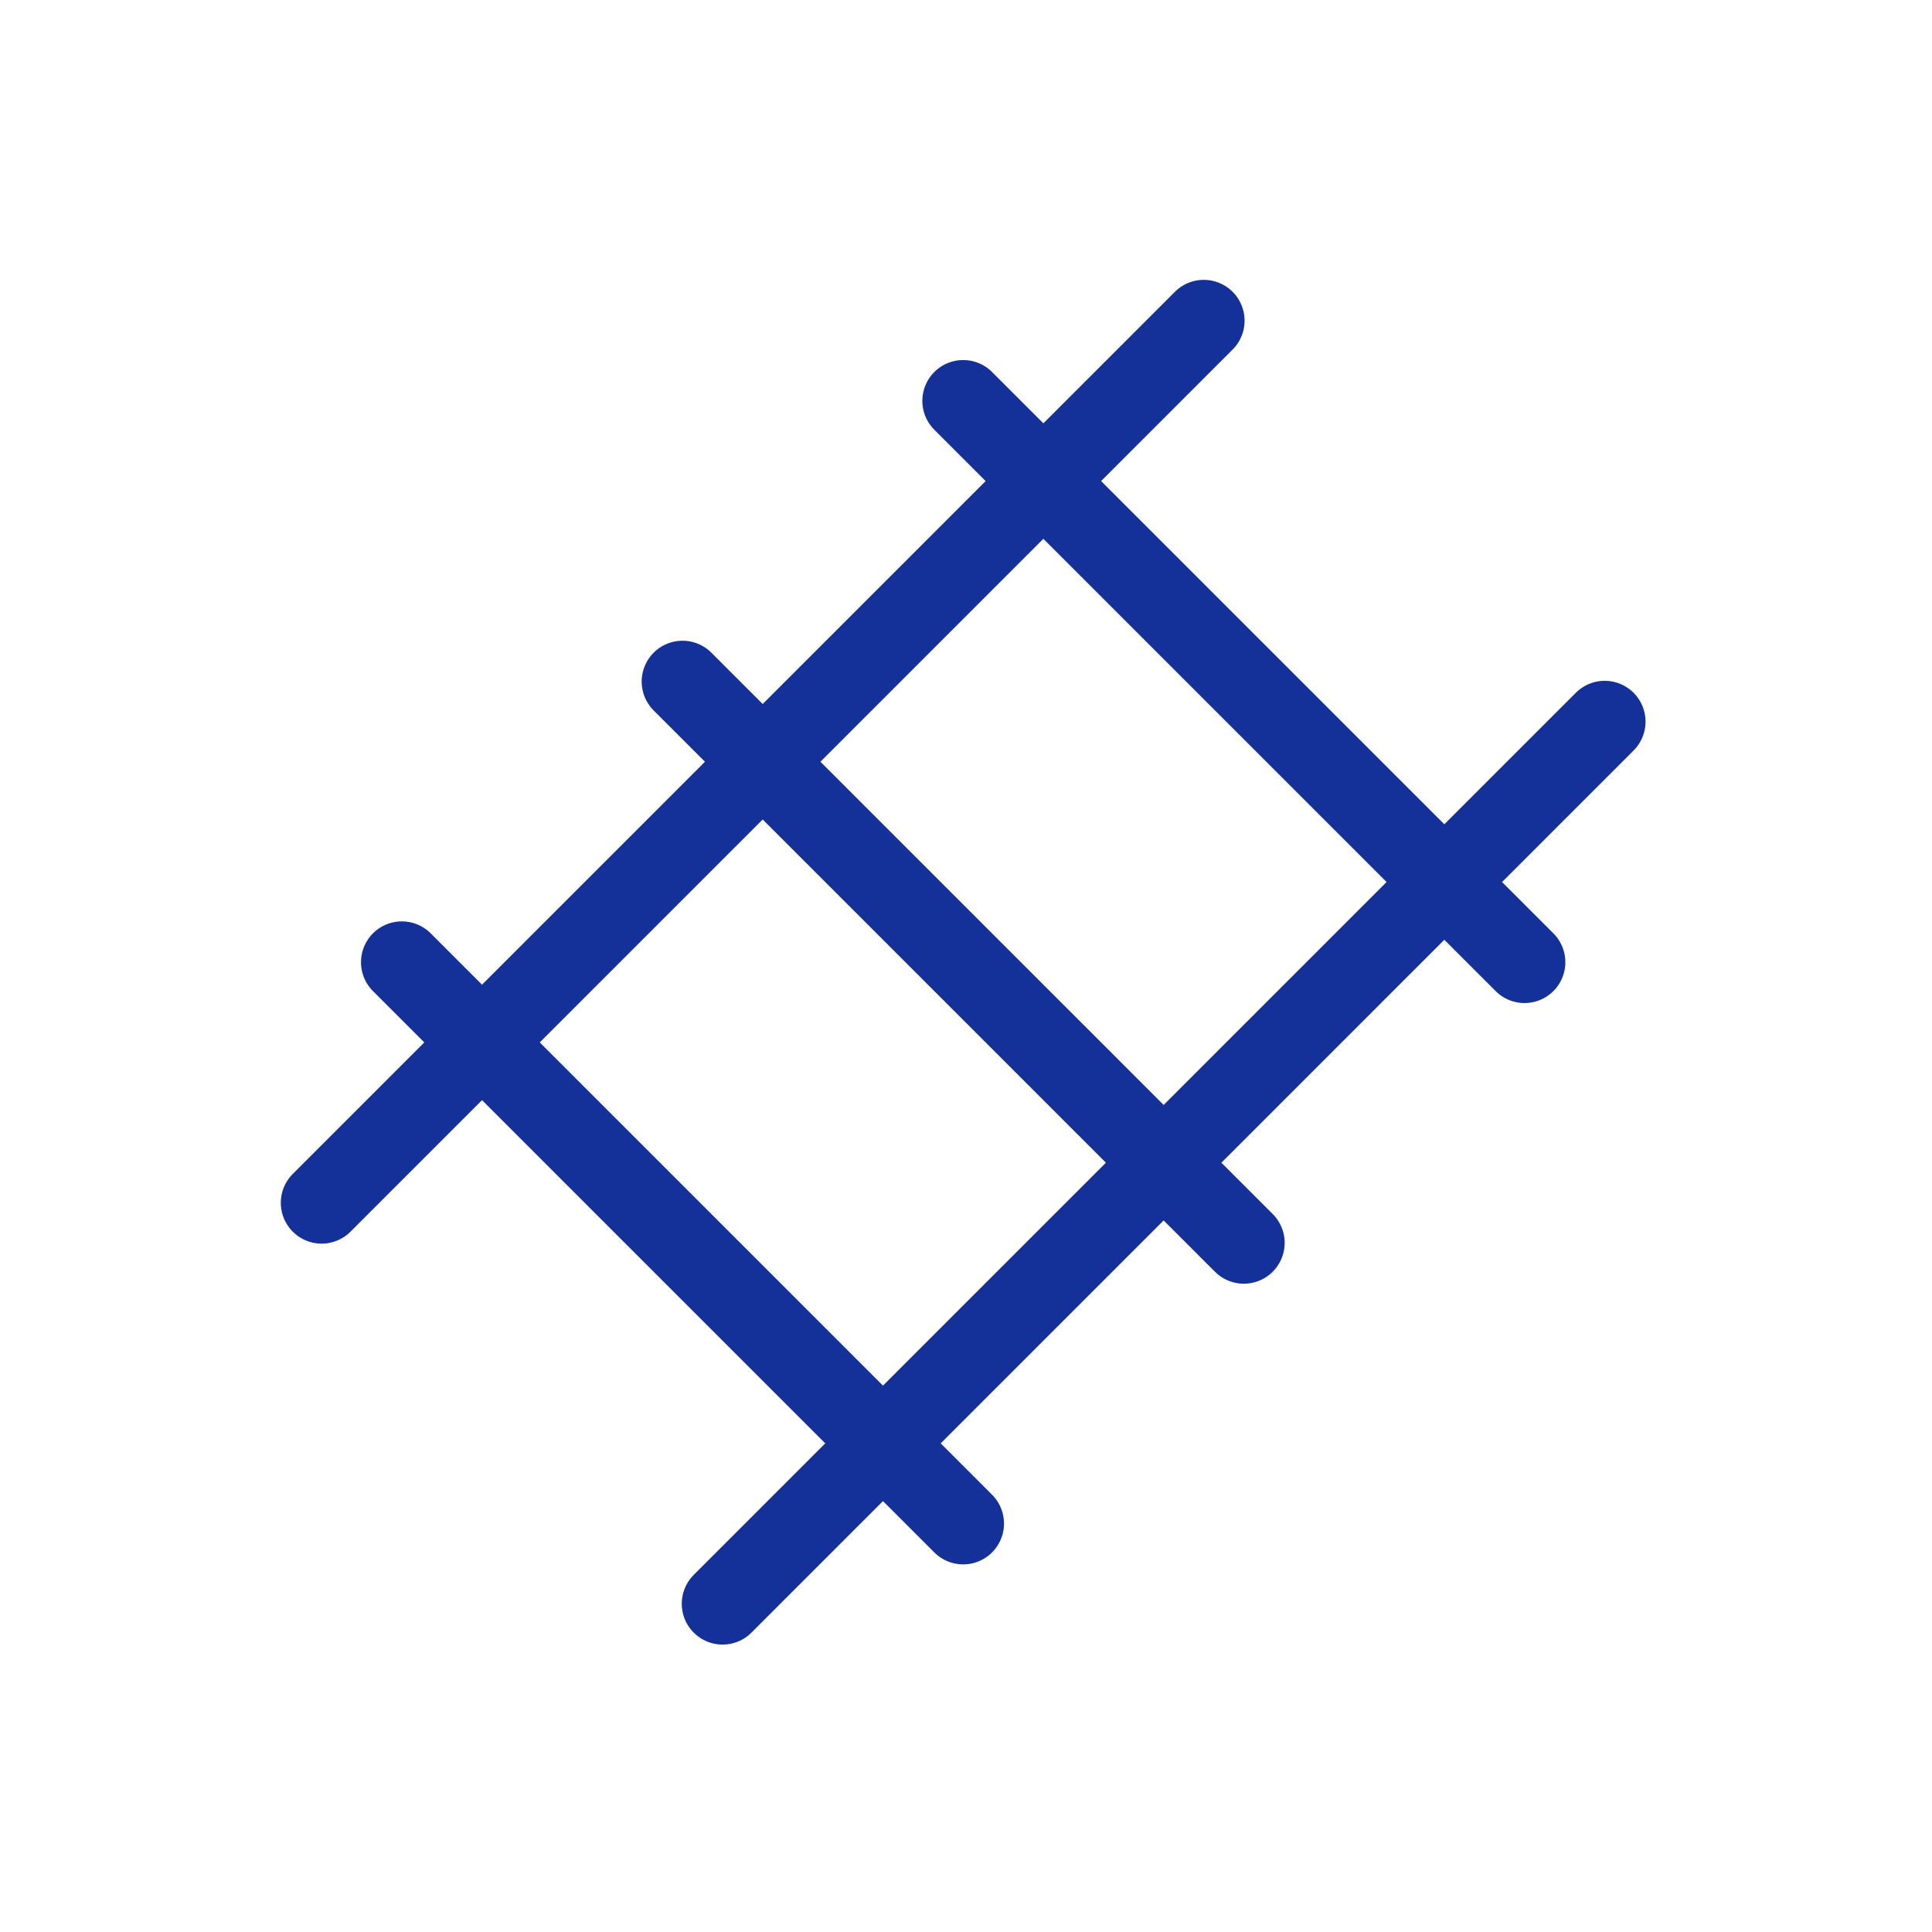 <svg width="71" height="71" viewBox="0 0 71 71" fill="none" xmlns="http://www.w3.org/2000/svg">
<path d="M11.82 44.202L44.237 11.785M58.972 26.52L26.555 58.937M14.767 35.361L35.396 55.99M25.082 25.047L45.71 45.675M35.396 14.732L56.025 35.361" stroke="#143199" stroke-width="3.001" stroke-linecap="round" stroke-linejoin="round"/>
</svg>
